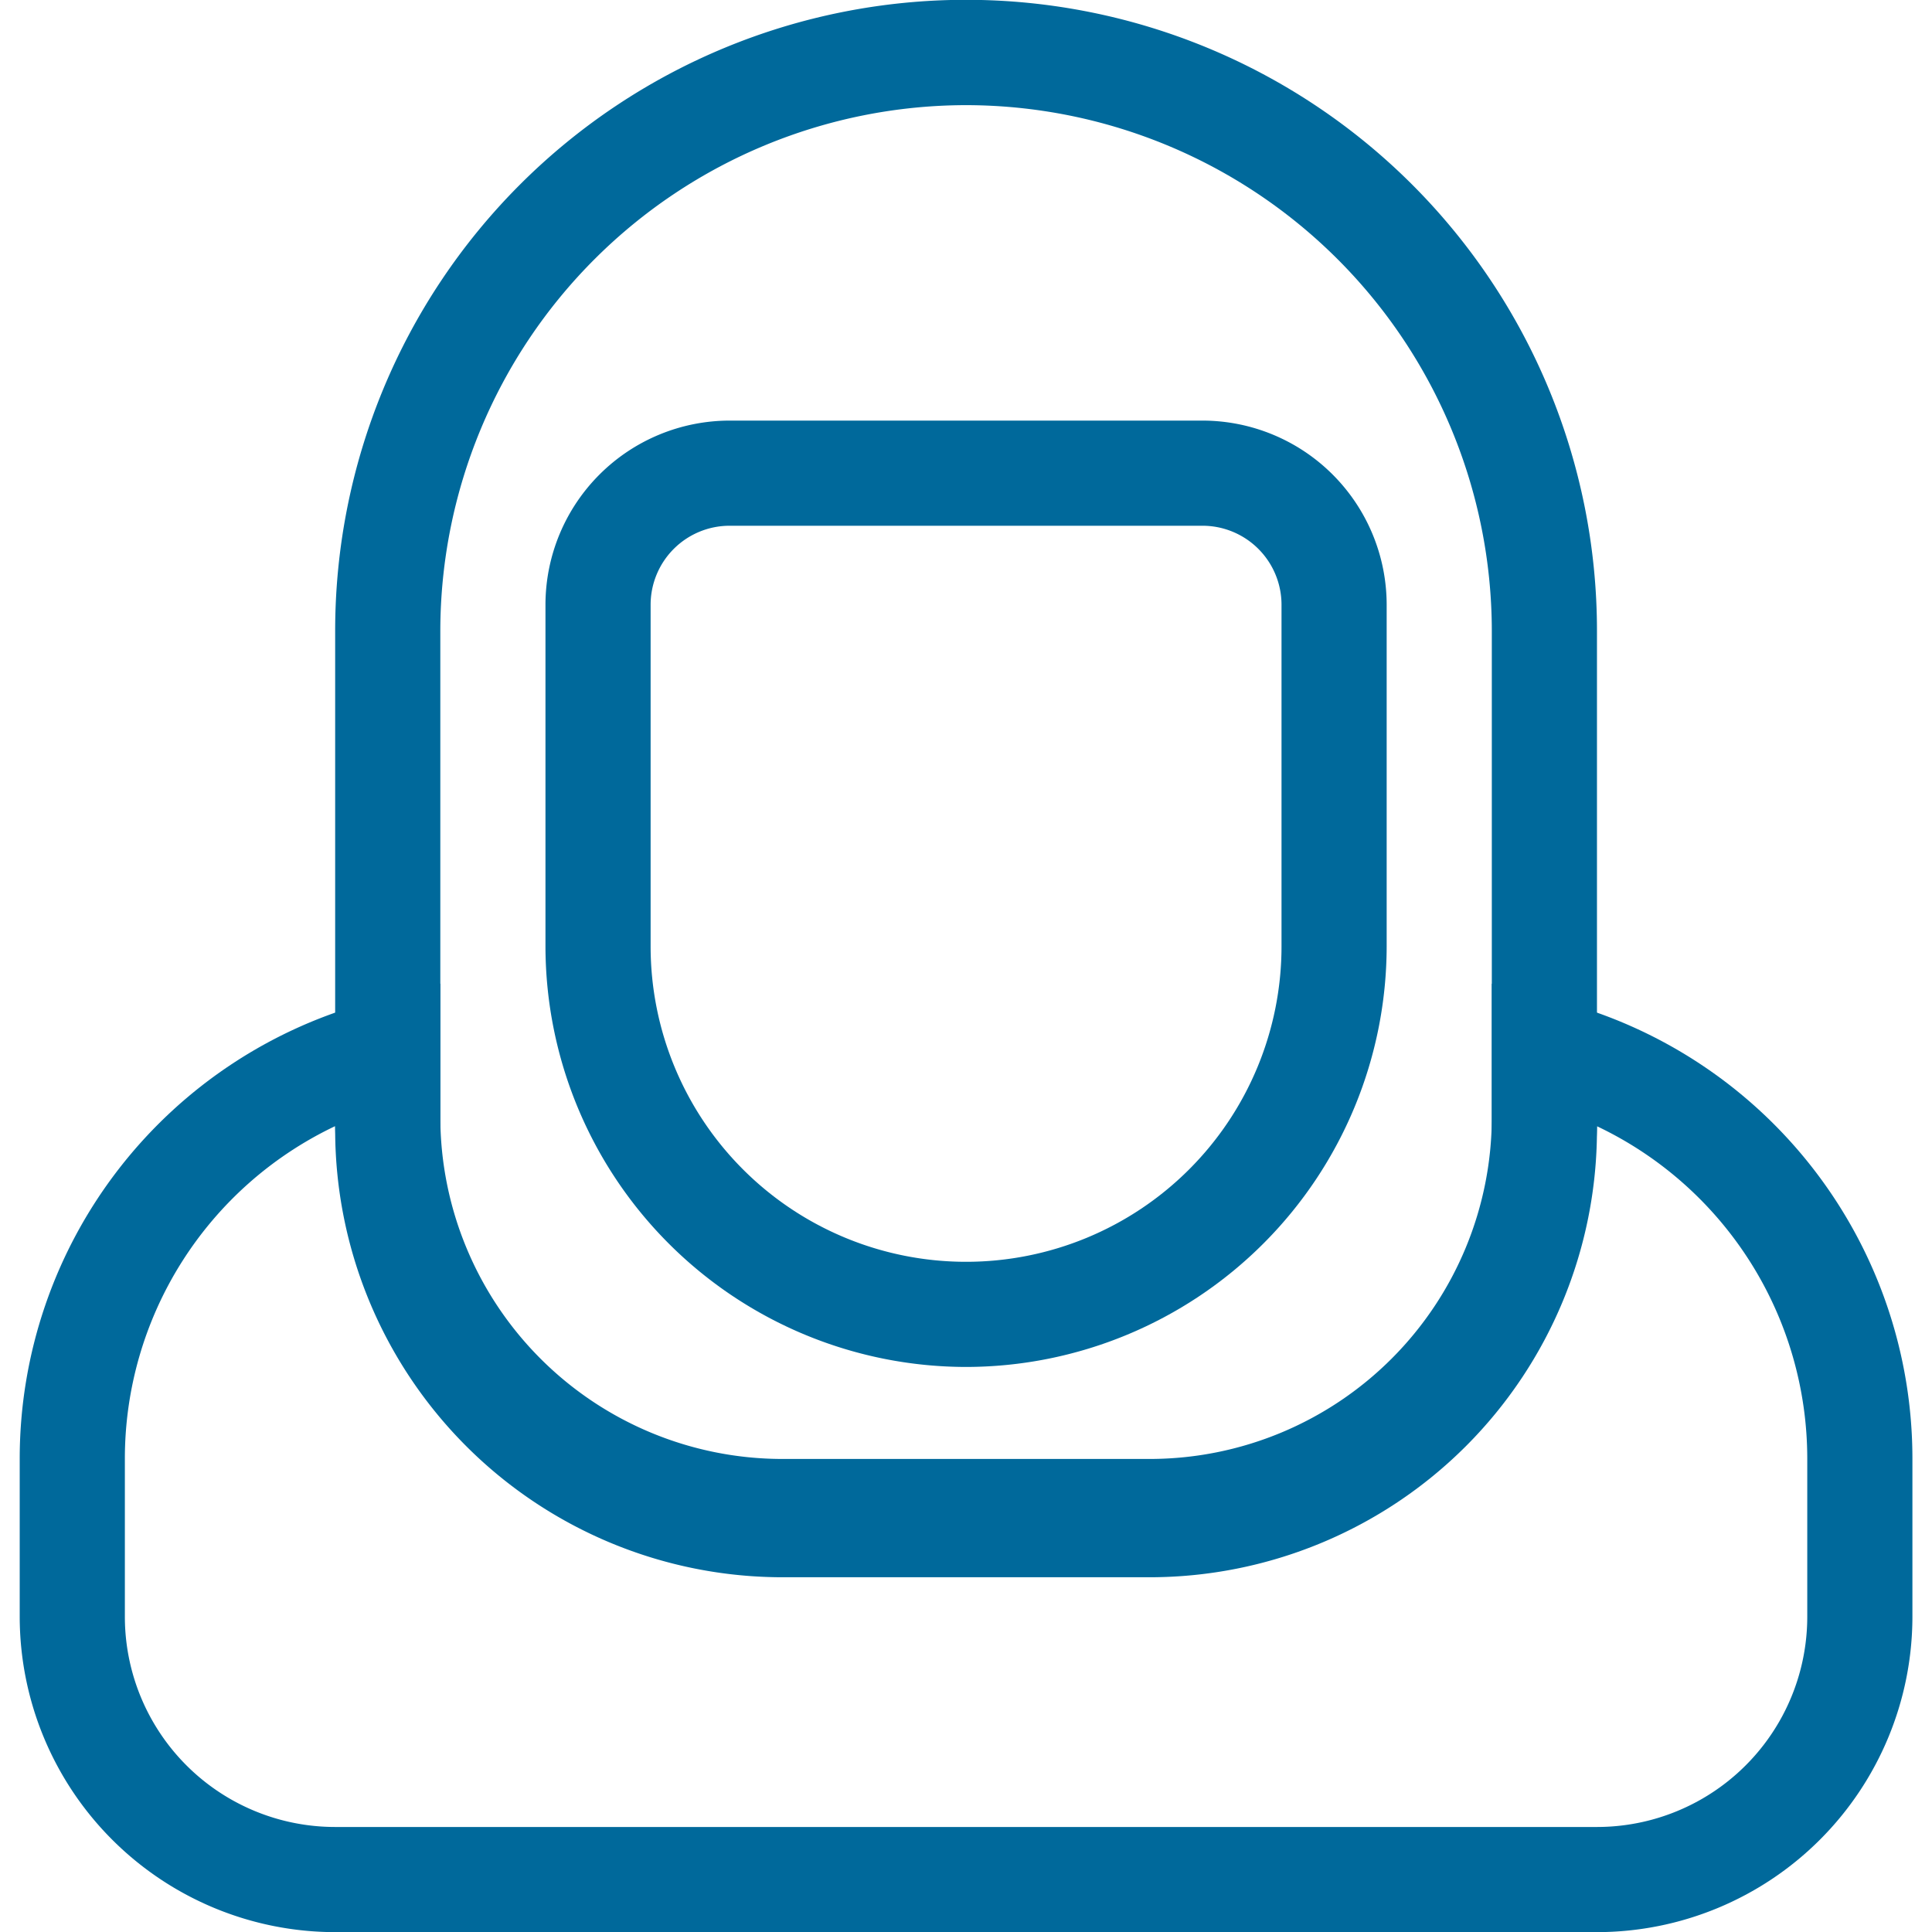 <?xml version="1.0" encoding="utf-8"?><!-- Скачано с сайта svg4.ru / Downloaded from svg4.ru -->
<svg width="800px" height="800px" viewBox="-0.75 0 73.495 73.495" xmlns="http://www.w3.org/2000/svg">
  <g id="Astronaut" transform="translate(2 2)">
    <g id="Rectangle-12">
      <path id="Path_16" data-name="Path 16" d="M58,71.5H10A12.009,12.009,0,0,1-2,59.5V53.5A17.992,17.992,0,0,1,11.5,36.064l2.5-.645v5.068A13.02,13.02,0,0,0,27,53.5H41A13.02,13.02,0,0,0,54,40.487V35.42l2.5.644A17.99,17.99,0,0,1,70,53.5V59.5A12.009,12.009,0,0,1,58,71.5ZM10,40.839A14,14,0,0,0,2,53.5V59.5A8,8,0,0,0,10,67.5H58A8,8,0,0,0,66,59.5V53.5a14,14,0,0,0-8-12.657A17.026,17.026,0,0,1,41,57.5H27A17.026,17.026,0,0,1,10,40.839Z" fill="#00699b"/>
    </g>
    <g id="Rectangle-11">
      <path id="Path_17" data-name="Path 17" d="M41,58H27A17.024,17.024,0,0,1,10,40.993v-19a24,24,0,0,1,48,0v19A17.024,17.024,0,0,1,41,58ZM34,2A20.019,20.019,0,0,0,14,21.992v19A13.02,13.02,0,0,0,27,54H41A13.02,13.02,0,0,0,54,40.993v-19A20.019,20.019,0,0,0,34,2Z" fill="#00699b"/>
    </g>
    <g id="Rectangle-11_1_">
      <path id="Path_18" data-name="Path 18" d="M34,50A16.019,16.019,0,0,1,18,34V21a7.011,7.011,0,0,1,7.006-7H42.994A7.011,7.011,0,0,1,50,21V34A16.019,16.019,0,0,1,34,50ZM25.006,18A3.006,3.006,0,0,0,22,21V34a12,12,0,1,0,24,0V21a3.006,3.006,0,0,0-3.006-3Z" fill="#00699b"/>
    </g>
  </g>
</svg>